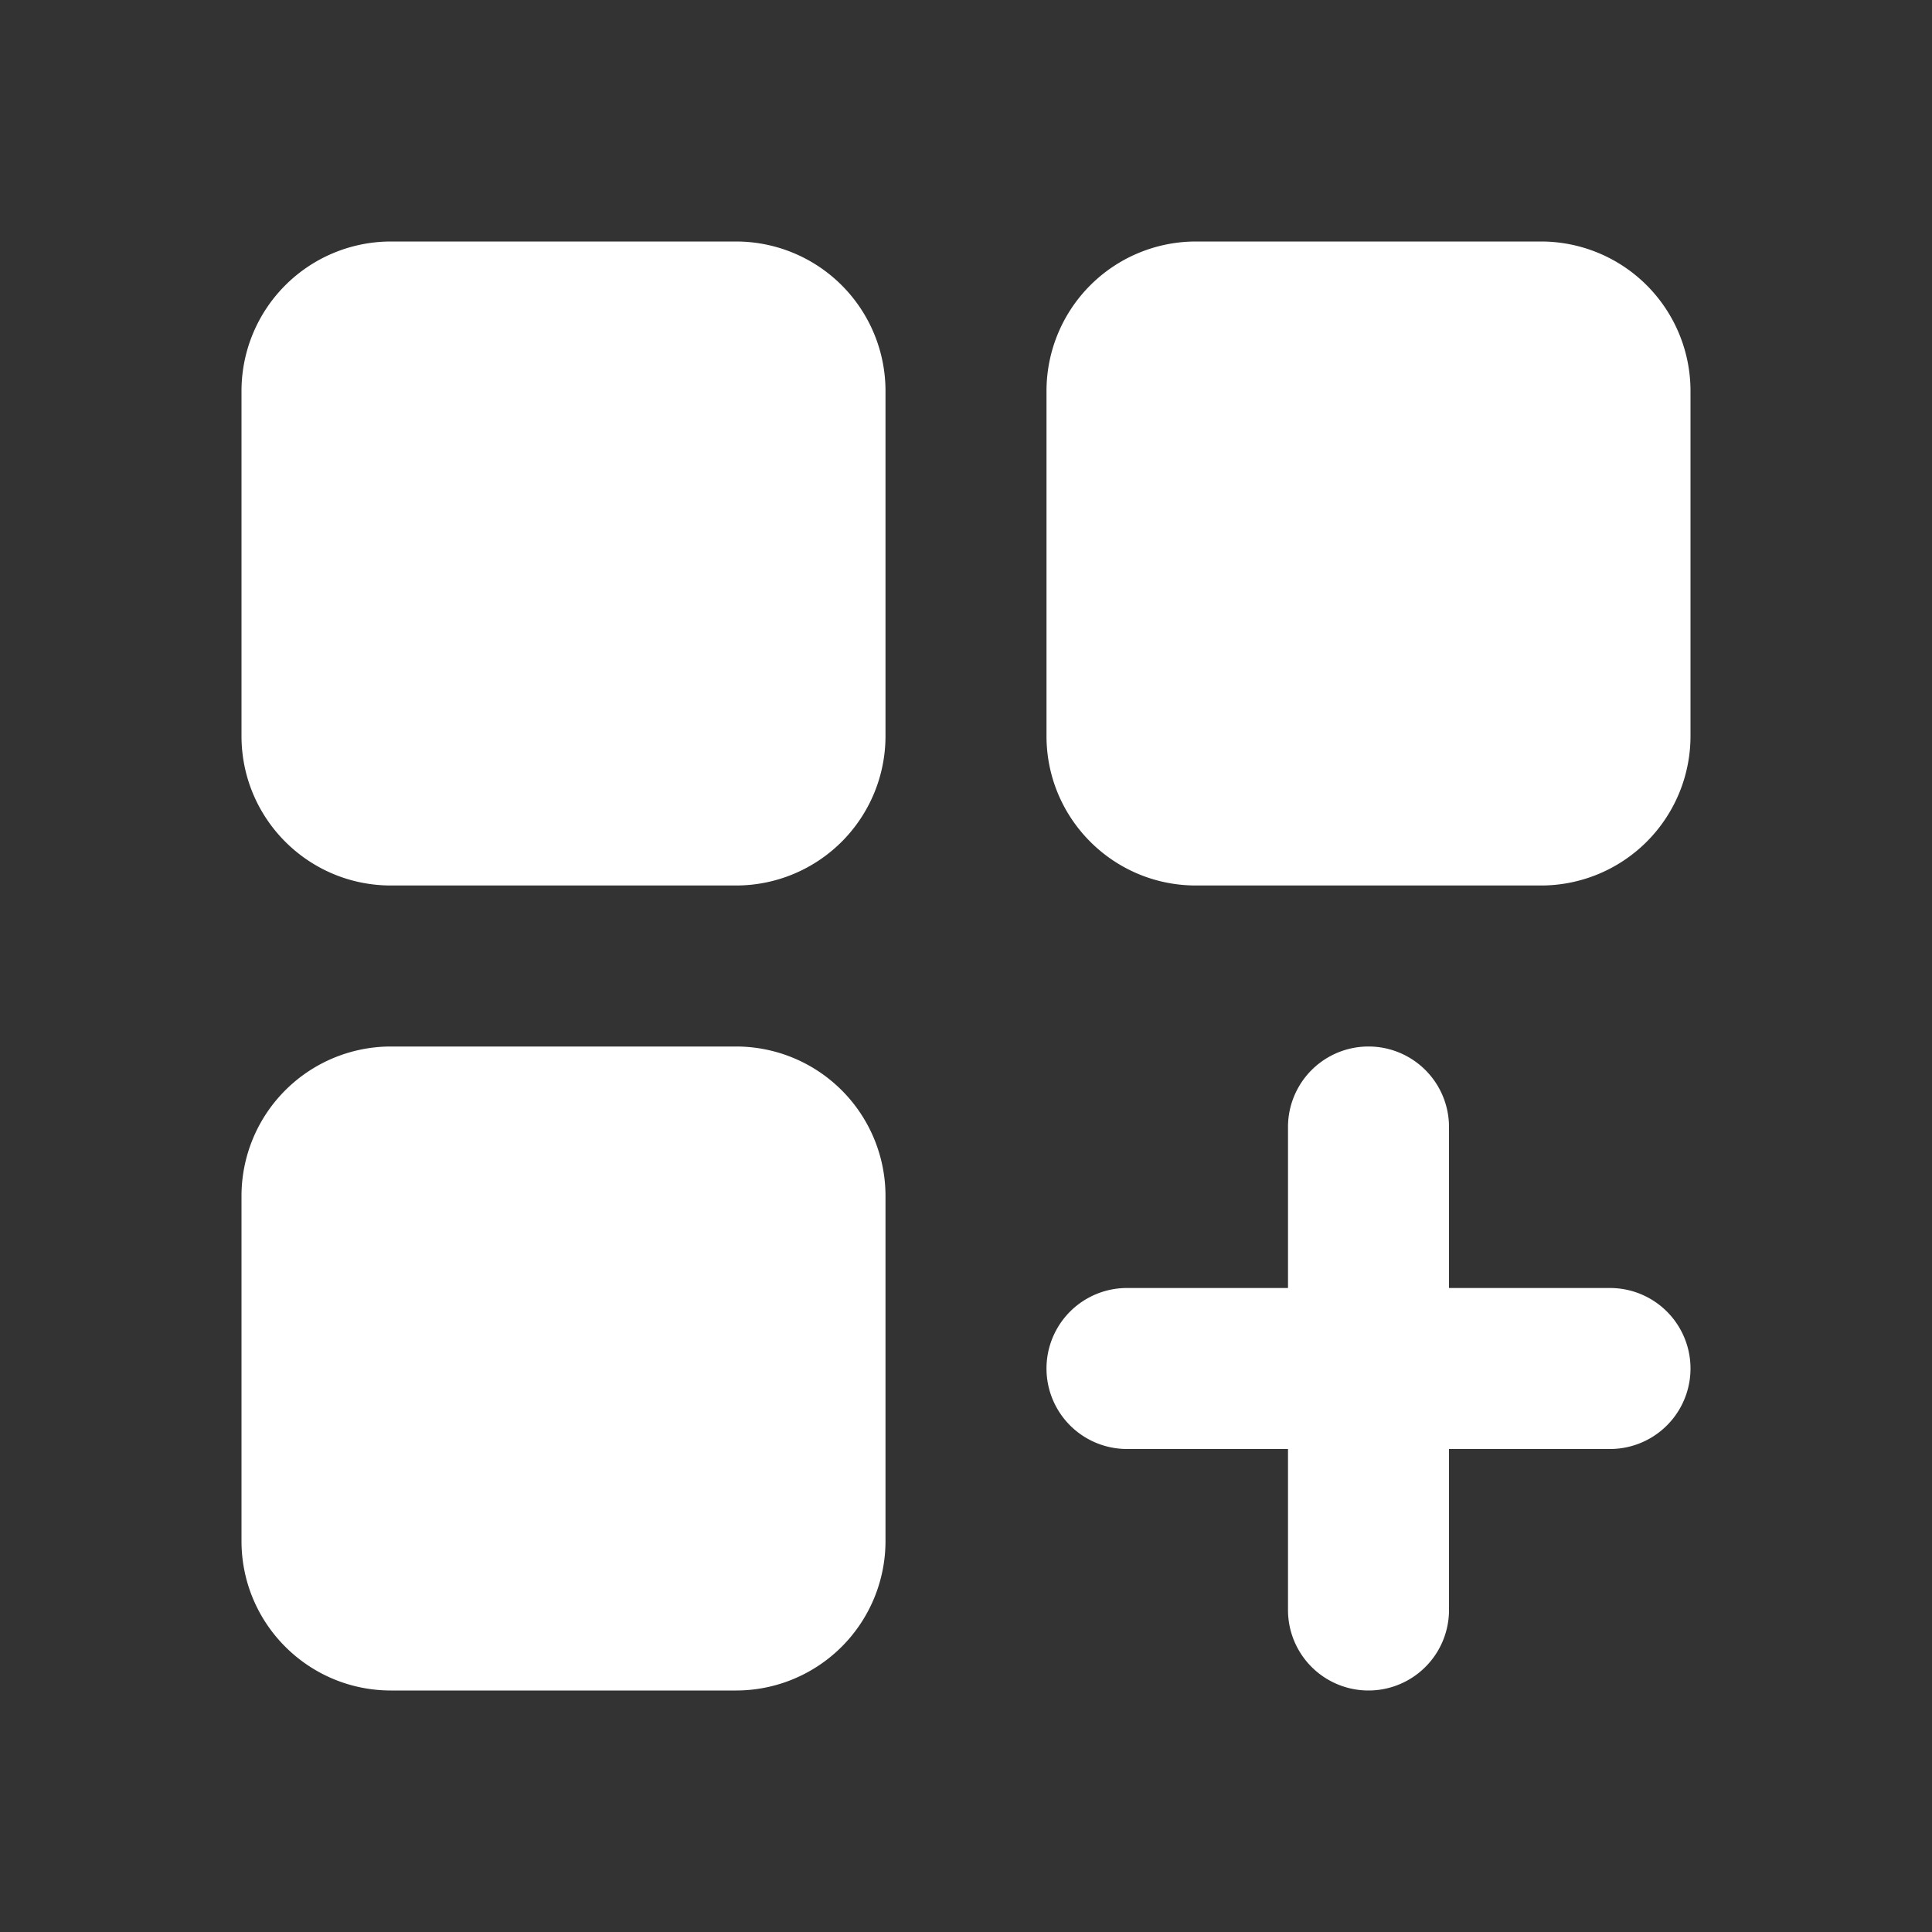 <!DOCTYPE svg PUBLIC "-//W3C//DTD SVG 1.1//EN" "http://www.w3.org/Graphics/SVG/1.1/DTD/svg11.dtd">
<svg class="w-6 h-6 text-gray-800 dark:text-white" aria-hidden="true" xmlns="http://www.w3.org/2000/svg" width="24" height="24" fill="white" viewBox="0 0 24 24">
  <rect x="0" y="0" width="24" height="24" fill="#333333" stroke="none"/>
  <path fill-rule="evenodd" d="M4.857 3A1.857 1.857 0 0 0 3 4.857v4.286C3 10.169 3.831 11 4.857 11h4.286A1.857 1.857 0 0 0 11 9.143V4.857A1.857 1.857 0 0 0 9.143 3H4.857Zm10 0A1.857 1.857 0 0 0 13 4.857v4.286c0 1.026.831 1.857 1.857 1.857h4.286A1.857 1.857 0 0 0 21 9.143V4.857A1.857 1.857 0 0 0 19.143 3h-4.286Zm-10 10A1.857 1.857 0 0 0 3 14.857v4.286C3 20.169 3.831 21 4.857 21h4.286A1.857 1.857 0 0 0 11 19.143v-4.286A1.857 1.857 0 0 0 9.143 13H4.857ZM18 14a1 1 0 1 0-2 0v2h-2a1 1 0 1 0 0 2h2v2a1 1 0 1 0 2 0v-2h2a1 1 0 1 0 0-2h-2v-2Z" clip-rule="evenodd"/>
</svg>
